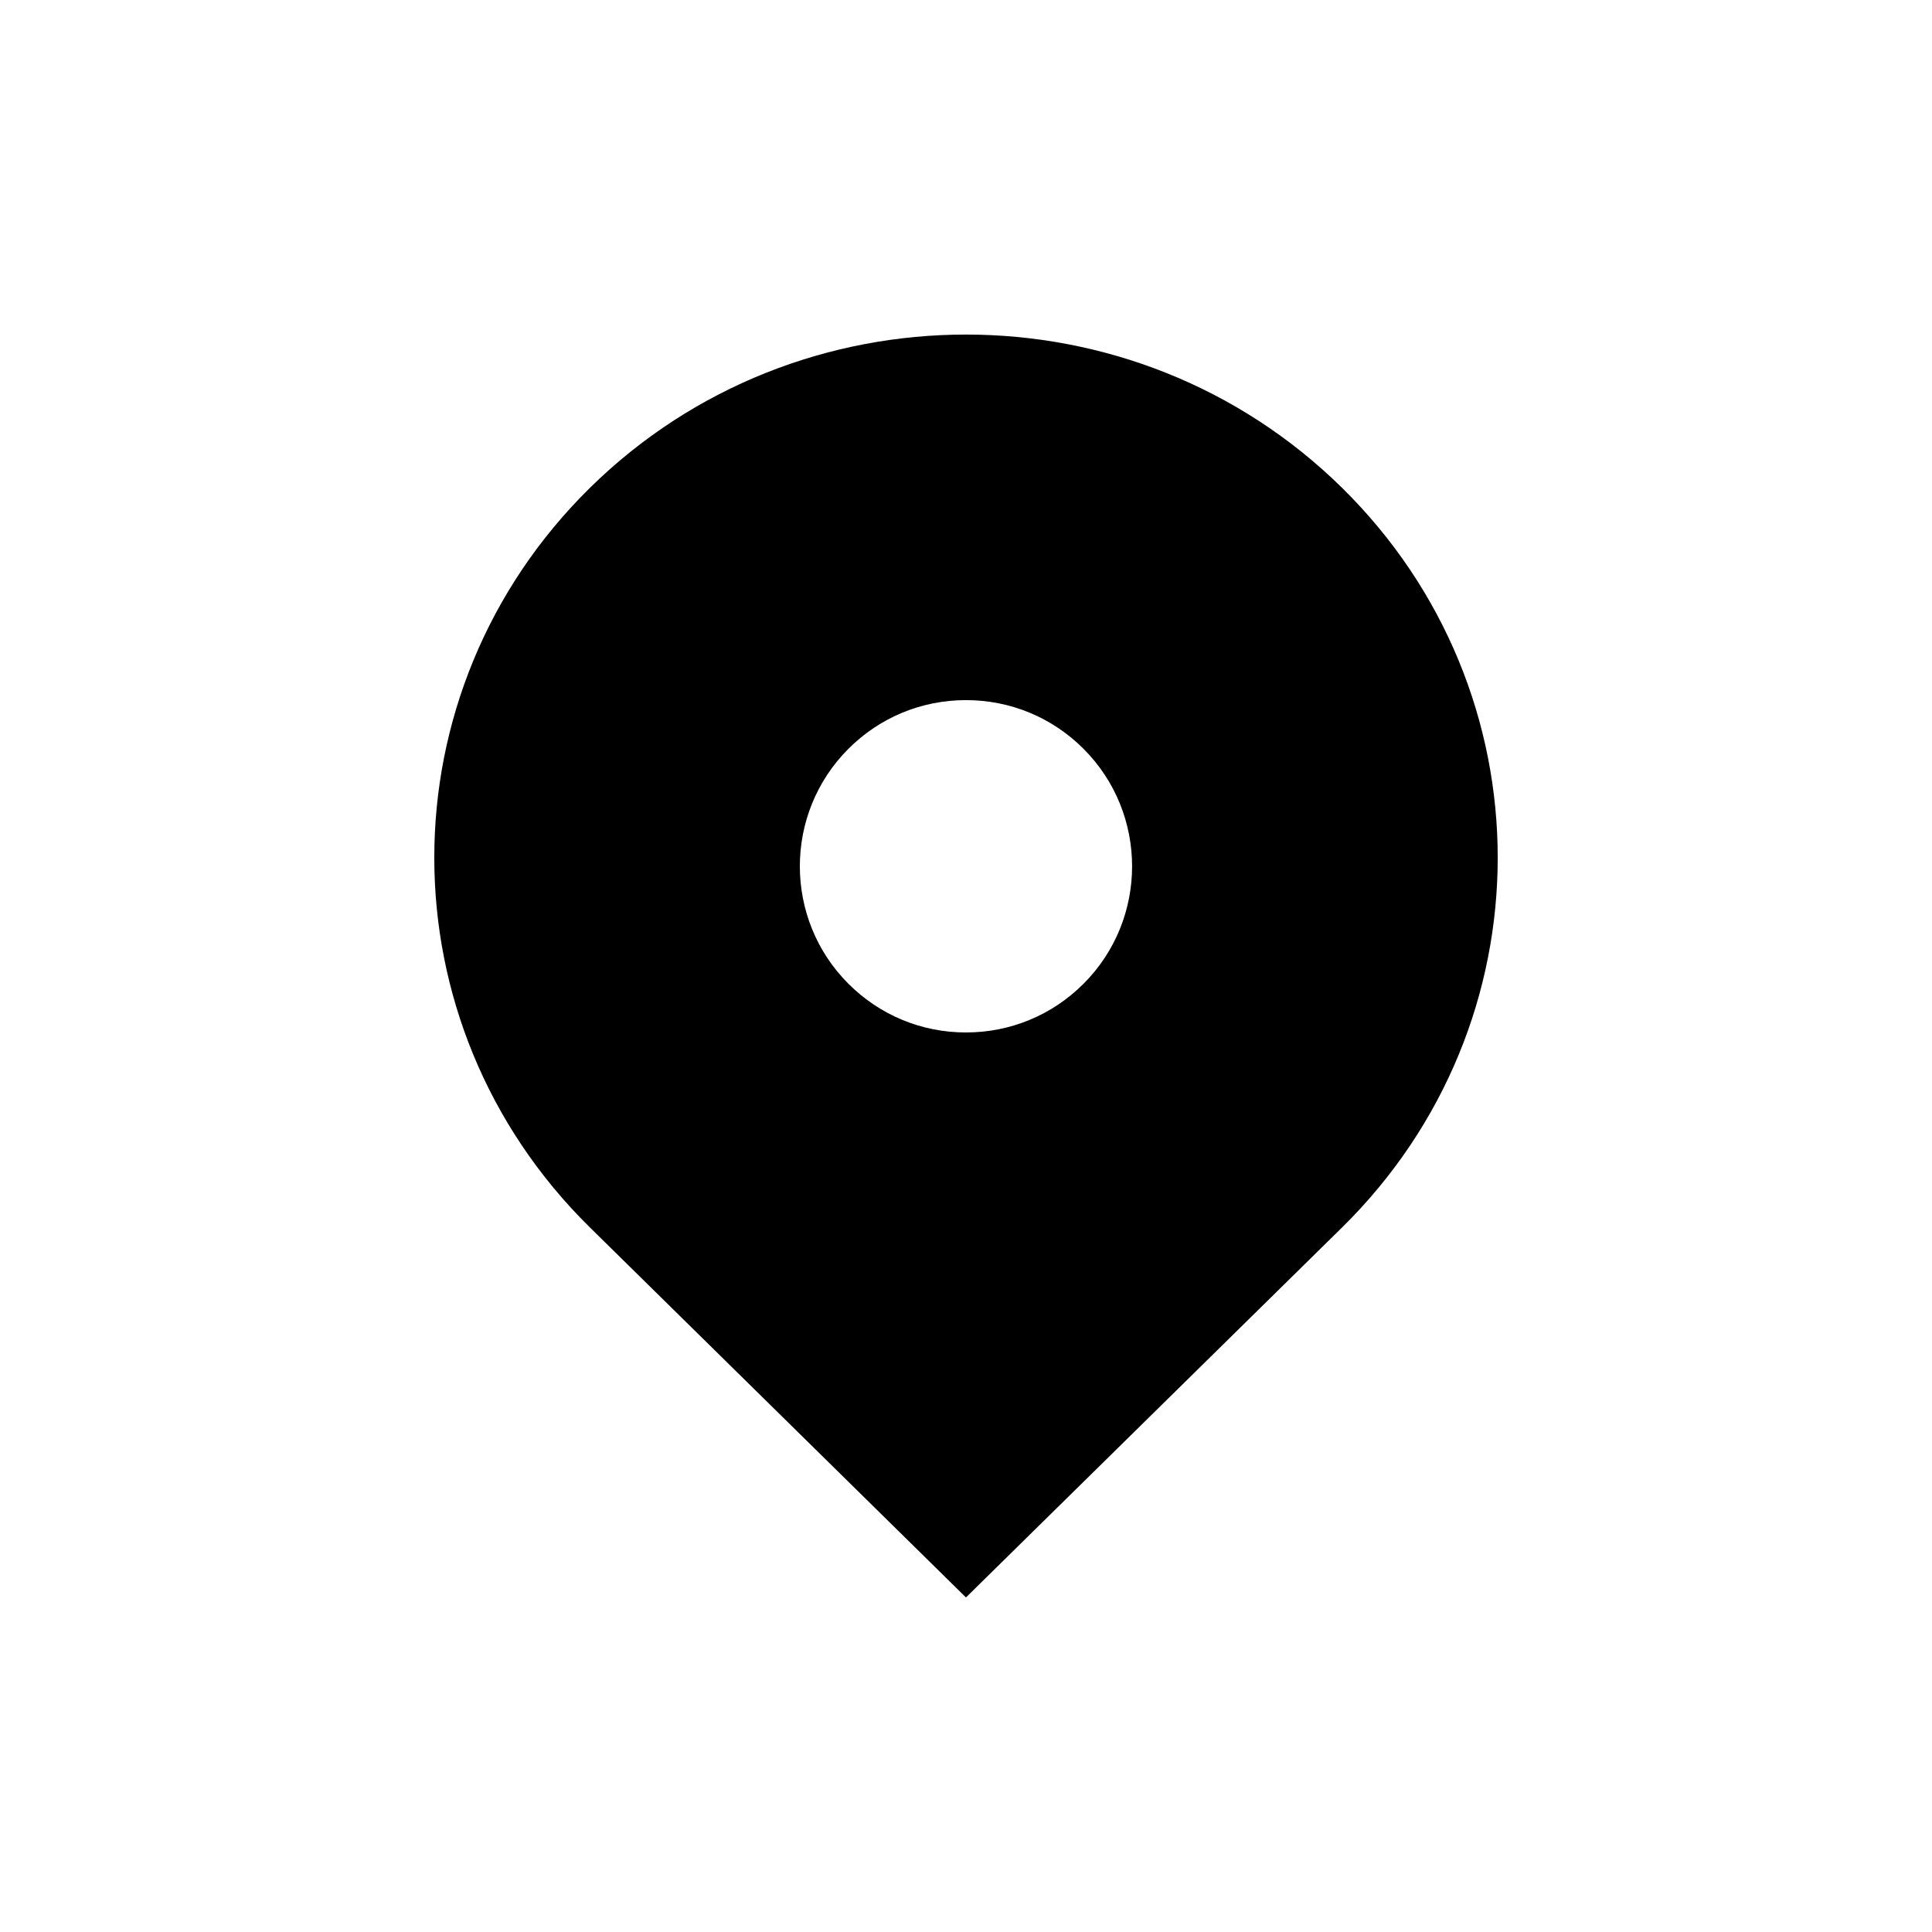 <?xml version="1.0" encoding="utf-8"?>
<svg viewBox="0 0 500 500" xmlns="http://www.w3.org/2000/svg">
  <path d="M 347.303 126.23 C 293.564 73.369 206.436 73.369 152.697 126.23 C 98.959 179.108 98.959 264.826 152.697 317.688 L 249.991 413.417 L 347.303 317.688 C 401.042 264.826 401.042 179.108 347.303 126.23 Z M 249.991 267.2 C 238.501 267.2 227.716 262.728 219.578 254.608 C 202.807 237.836 202.807 210.554 219.578 193.782 C 227.698 185.662 238.501 181.19 249.991 181.19 C 261.482 181.19 272.286 185.662 280.405 193.782 C 297.178 210.554 297.178 237.854 280.405 254.608 C 272.286 262.728 261.482 267.2 249.991 267.2 Z" style=""/>
</svg>